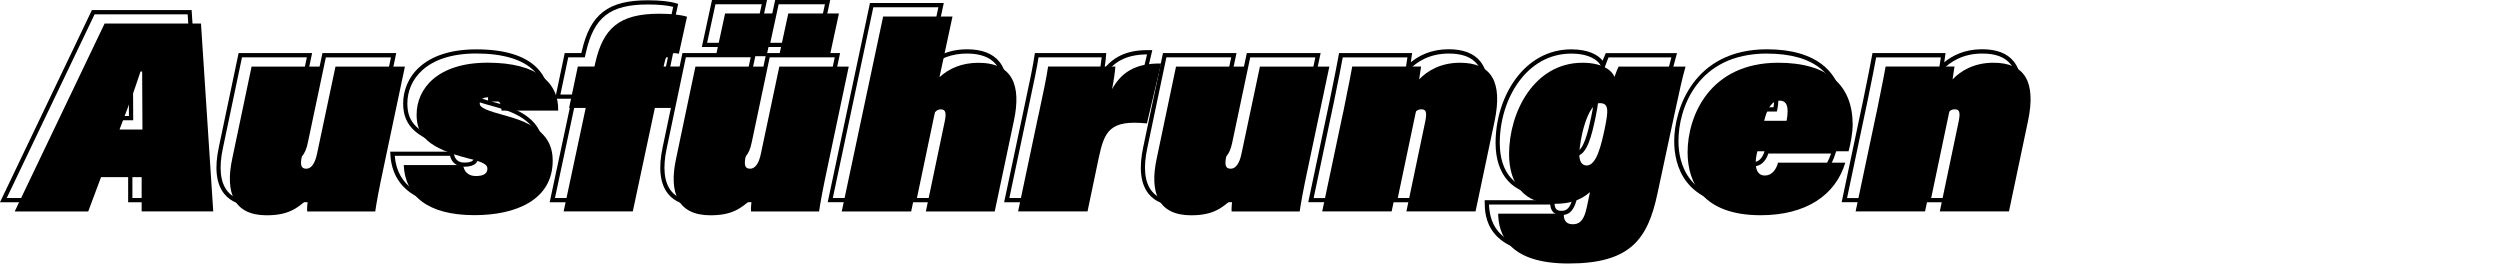 <?xml version="1.0" encoding="UTF-8" standalone="no"?>
<svg
   viewBox="0 0 440.702 46.45"
   version="1.1"
   id="svg70"
   sodipodi:docname="finishes.svg"
   width="440.702"
   height="46.45"
   inkscape:version="1.1.2 (b8e25be833, 2022-02-05)"
   xmlns:inkscape="http://www.inkscape.org/namespaces/inkscape"
   xmlns:sodipodi="http://sodipodi.sourceforge.net/DTD/sodipodi-0.dtd"
   xmlns="http://www.w3.org/2000/svg"
   xmlns:svg="http://www.w3.org/2000/svg">
  <defs
     id="defs74" />
  <sodipodi:namedview
     id="namedview72"
     pagecolor="#505050"
     bordercolor="#eeeeee"
     borderopacity="1"
     inkscape:pageshadow="0"
     inkscape:pageopacity="0"
     inkscape:pagecheckerboard="0"
     showgrid="false"
     fit-margin-top="0"
     fit-margin-left="0"
     fit-margin-right="0"
     fit-margin-bottom="0"
     inkscape:zoom="2.9690745"
     inkscape:cx="178.0016"
     inkscape:cy="22.565954"
     inkscape:window-width="1920"
     inkscape:window-height="1177"
     inkscape:window-x="-8"
     inkscape:window-y="-8"
     inkscape:window-maximized="1"
     inkscape:current-layer="svg70" />
  <g
     id="a" />
  <g
     id="b" />
  <g
     id="c" />
  <g
     id="d" />
  <g
     id="e" />
  <g
     id="f" />
  <g
     id="g" />
  <g
     id="h" />
  <g
     id="i" />
  <g
     id="j" />
  <g
     id="k" />
  <g
     id="l" />
  <g
     id="m">
    <g
       id="g38">
      <path
         d="M 35.99,35.65 H 22.59 V 29.6 h -6.52 l -2.26,6.05 H 0 L 16.2,1.78 H 33.78 Z M 23.34,34.9 H 35.19 L 33.08,2.53 H 16.67 L 1.19,34.9 h 12.1 l 2.26,-6.05 h 7.79 z m 0.14,-13.7 h -4.95 l 0.7,-1.86 c 1,-2.62 2.03,-5.33 3.18,-8.86 l 0.08,-0.26 h 0.94 v 0.38 c 0,1.64 0.01,3.87 0.03,5.91 0.01,1.73 0.02,3.32 0.02,4.31 z m -3.86,-0.75 h 3.11 c 0,-0.99 -0.01,-2.41 -0.02,-3.93 0,-1.49 -0.02,-3.08 -0.02,-4.47 -0.98,2.92 -1.88,5.27 -2.75,7.56 z"
         id="path14" />
      <path
         d="m 45,36.32 c -2.48,0 -4.32,-0.72 -5.47,-2.15 C 38.1,32.4 37.78,29.61 38.59,25.88 L 42.06,9.36 h 12.96 l -3.41,16.15 c -0.07,0.35 -0.29,1.41 -0.04,1.72 0.03,0.03 0.11,0.13 0.44,0.13 0.69,0 1.24,-0.88 1.55,-2.48 L 56.84,9.36 H 69.85 L 66.1,27.09 c -1.09,5.08 -1.42,7.13 -1.58,8.23 l -0.05,0.32 H 51.8 L 51.77,35.3 c -0.03,-0.31 0,-0.84 0.04,-1.36 -1.61,1.38 -3.37,2.37 -6.82,2.37 z M 42.66,10.11 39.31,26.04 c -0.76,3.5 -0.49,6.08 0.79,7.67 1,1.24 2.64,1.87 4.89,1.87 3.7,0 5.25,-1.17 7.04,-2.83 l 0.78,-0.72 -0.15,1.05 c -0.08,0.56 -0.15,1.33 -0.15,1.83 h 11.32 c 0.18,-1.18 0.55,-3.31 1.54,-7.96 L 68.92,10.12 H 57.44 l -3.15,14.92 c -0.5,2.55 -1.52,3.08 -2.29,3.08 -0.46,0 -0.8,-0.13 -1.02,-0.41 -0.34,-0.42 -0.37,-1.1 -0.11,-2.35 l 3.22,-15.25 z"
         id="path16" />
      <path
         d="m 81.67,36.32 c -8.03,0 -12.59,-3.26 -12.86,-9.19 l -0.02,-0.39 h 11.19 l 0.04,0.33 c 0.13,1.03 0.78,1.59 1.84,1.59 1.69,0 1.69,-0.65 1.69,-0.92 0,-0.4 -0.47,-0.79 -2.79,-1.36 -7.07,-1.75 -9.69,-3.96 -9.69,-8.14 0,-4.4 3.38,-9.54 12.9,-9.54 4.97,0 8.58,1.11 10.72,3.29 1.43,1.46 2.13,3.32 2.09,5.54 V 17.9 H 86.66 c 0.26,0.07 0.53,0.15 0.81,0.22 5.77,1.57 8.34,4.11 8.34,8.24 0,6.25 -5.29,9.98 -14.15,9.98 z M 69.59,27.49 c 0.42,5.29 4.59,8.08 12.08,8.08 8.39,0 13.4,-3.45 13.4,-9.23 0,-3.78 -2.33,-6.03 -7.79,-7.51 -3.81,-1.03 -5.08,-1.54 -5.08,-2.57 0,-0.93 0.71,-1.48 1.91,-1.48 0.84,0 1.54,0.26 2.01,0.74 0.4,0.41 0.62,0.95 0.66,1.61 h 9.24 C 95.98,15.28 95.35,13.73 94.15,12.5 92.18,10.49 88.66,9.43 83.96,9.43 c -8.97,0 -12.15,4.74 -12.15,8.79 0,3.26 1.49,5.52 9.12,7.41 2.23,0.56 3.36,1.03 3.36,2.09 0,0.76 -0.42,1.67 -2.44,1.67 -1.3,0 -2.24,-0.73 -2.52,-1.92 H 69.58 Z M 84.12,15.54 c -1.16,0 -1.16,0.55 -1.16,0.73 0,0.43 1.15,0.88 3.08,1.45 v -0.21 c 0.02,-0.63 -0.13,-1.12 -0.45,-1.45 -0.41,-0.43 -1.03,-0.52 -1.47,-0.52 z"
         id="path18" />
      <path
         d="M 109.86,35.65 H 96.9 l 3.89,-18.24 h -2.93 l 1.69,-8.05 h 2.93 l 0.08,-0.33 c 1.49,-6.55 4.65,-8.98 11.65,-8.98 2.16,0 3.89,0.19 5.01,0.54 l 0.33,0.1 -1.6,7.25 -0.38,-0.11 c -0.29,-0.08 -0.58,-0.08 -0.71,-0.08 -0.85,0 -1.09,0.36 -1.27,1.06 l -0.13,0.54 h 3.2 l -1.69,8.05 h -3.22 l -3.89,18.24 z M 97.83,34.9 h 11.43 l 3.89,-18.24 h 3.21 l 1.38,-6.55 h -3.23 l 0.35,-1.47 c 0.19,-0.76 0.59,-1.63 2,-1.63 0.1,0 0.3,0 0.53,0.03 l 1.28,-5.83 c -1.05,-0.27 -2.58,-0.42 -4.45,-0.42 -6.65,0 -9.51,2.2 -10.92,8.4 l -0.21,0.92 h -2.92 l -1.38,6.55 h 2.93 z"
         id="path20" />
      <path
         d="m 123.24,36.32 c -2.48,0 -4.32,-0.72 -5.47,-2.15 -1.43,-1.77 -1.75,-4.56 -0.94,-8.29 L 120.3,9.36 h 12.96 l -3.41,16.15 c -0.07,0.35 -0.29,1.41 -0.04,1.72 0.03,0.03 0.11,0.13 0.44,0.13 0.69,0 1.24,-0.88 1.55,-2.48 l 3.28,-15.52 h 13.01 l -3.75,17.73 c -1.08,5.06 -1.42,7.12 -1.58,8.23 l -0.05,0.32 h -12.67 l -0.03,-0.34 c -0.03,-0.32 0,-0.84 0.04,-1.36 -1.61,1.38 -3.37,2.37 -6.81,2.37 z m -2.34,-26.21 -3.35,15.93 c -0.76,3.5 -0.49,6.08 0.79,7.66 1,1.24 2.64,1.87 4.89,1.87 3.7,0 5.25,-1.17 7.04,-2.83 l 0.78,-0.72 -0.15,1.05 c -0.08,0.56 -0.15,1.33 -0.15,1.83 h 11.31 c 0.18,-1.19 0.55,-3.33 1.54,-7.96 l 3.55,-16.83 h -11.47 l -3.15,14.92 c -0.5,2.55 -1.52,3.08 -2.29,3.08 -0.46,0 -0.8,-0.13 -1.02,-0.41 -0.4,-0.48 -0.33,-1.29 -0.11,-2.35 L 132.33,10.1 H 120.9 Z m 23.66,-1.82 h -9.7 L 136.65,0 h 9.7 z m -8.77,-0.75 h 8.16 l 1.47,-6.79 h -8.16 z m -2.37,0.75 h -9.7 L 125.51,0 h 9.7 z m -8.77,-0.75 h 8.16 l 1.47,-6.79 h -8.16 z"
         id="path22" />
      <path
         d="m 173.65,35.65 h -12.91 l 3.41,-16.25 c 0.19,-0.91 0.21,-1.46 0.06,-1.65 -0.02,-0.03 -0.09,-0.11 -0.36,-0.11 -0.77,0 -1.32,0.91 -1.75,2.87 l -3.18,15.13 h -13.01 l 7.45,-35.11 h 13.01 l -2.17,10.11 c 1.76,-1.29 3.87,-1.95 6.27,-1.95 2.6,0 4.51,0.73 5.69,2.18 1.43,1.76 1.76,4.57 0.97,8.36 l -3.47,16.43 z M 161.66,34.9 h 11.38 l 3.34,-15.83 c 0.74,-3.55 0.46,-6.15 -0.82,-7.73 -1.03,-1.26 -2.74,-1.9 -5.11,-1.9 -2.61,0 -4.84,0.82 -6.61,2.45 l -0.87,0.79 2.45,-11.4 h -11.47 l -7.14,33.62 h 11.47 l 3.06,-14.54 c 0.35,-1.62 0.95,-3.47 2.48,-3.47 0.42,0 0.74,0.13 0.95,0.38 0.33,0.4 0.35,1.06 0.09,2.28 l -3.22,15.34 z"
         id="path24" />
      <path
         d="m 190.02,35.65 h -13.01 l 3.65,-17.26 c 0.95,-4.43 1.43,-6.74 1.72,-8.71 l 0.05,-0.32 h 12.58 l -0.03,0.4 c -0.03,0.48 -0.13,1.35 -0.28,2.28 1.82,-2.25 4.37,-3.28 7.97,-3.2 h 0.46 l -2.68,11.34 -0.33,-0.03 c -6.16,-0.64 -7.07,0.99 -8.09,5.8 L 190,35.66 Z M 177.94,34.9 h 11.47 l 1.91,-9.11 c 1.04,-4.89 2.17,-7.01 8.57,-6.42 l 2.31,-9.78 c -3.78,0.03 -6.21,1.37 -7.84,4.32 l -1.17,2.11 0.47,-2.37 c 0.24,-1.2 0.45,-2.66 0.54,-3.54 h -11.13 c -0.3,1.93 -0.78,4.23 -1.68,8.44 l -3.46,16.35 z"
         id="path26" />
      <path
         d="m 207.95,36.32 c -2.48,0 -4.32,-0.72 -5.47,-2.15 -1.43,-1.77 -1.75,-4.56 -0.94,-8.29 l 3.47,-16.52 h 12.96 l -3.41,16.15 c -0.07,0.35 -0.29,1.41 -0.04,1.72 0.03,0.03 0.11,0.13 0.44,0.13 0.69,0 1.24,-0.88 1.55,-2.48 l 3.28,-15.52 h 13.01 l -3.75,17.73 c -1.09,5.08 -1.42,7.13 -1.58,8.23 l -0.05,0.32 h -12.67 l -0.03,-0.34 c -0.03,-0.31 0,-0.84 0.04,-1.36 -1.61,1.38 -3.37,2.37 -6.82,2.37 z m -2.34,-26.21 -3.35,15.93 c -0.76,3.5 -0.49,6.08 0.79,7.67 1,1.24 2.64,1.87 4.89,1.87 3.7,0 5.25,-1.17 7.04,-2.83 l 0.78,-0.72 -0.15,1.05 c -0.08,0.56 -0.15,1.33 -0.15,1.83 h 11.32 c 0.18,-1.18 0.55,-3.31 1.54,-7.96 l 3.55,-16.83 h -11.48 l -3.15,14.92 c -0.5,2.55 -1.52,3.08 -2.29,3.08 -0.46,0 -0.8,-0.13 -1.02,-0.41 -0.34,-0.42 -0.37,-1.1 -0.11,-2.35 l 3.22,-15.25 z"
         id="path28" />
      <path
         d="m 258.42,35.65 h -12.96 l 3.36,-16.01 c 0.3,-1.32 0.23,-1.76 0.12,-1.9 -0.03,-0.04 -0.12,-0.1 -0.43,-0.1 -0.94,0 -1.41,1.4 -1.65,2.58 l -3.23,15.42 h -13.01 l 3.79,-17.97 c 0.88,-4.23 1.21,-6.01 1.43,-7.18 l 0.21,-1.13 h 12.88 l -0.06,0.42 c -0.05,0.37 -0.11,0.79 -0.17,1.2 1.42,-1.17 3.58,-2.3 6.67,-2.3 2.55,0 4.42,0.71 5.56,2.12 1.45,1.78 1.74,4.6 0.9,8.61 l -3.42,16.24 z M 246.39,34.9 h 11.43 l 3.3,-15.64 c 0.78,-3.72 0.53,-6.41 -0.75,-7.98 -1.01,-1.24 -2.64,-1.84 -4.98,-1.84 -3.48,0 -5.69,1.53 -6.93,2.81 l -0.82,0.85 0.24,-1.53 c 0.07,-0.45 0.15,-0.97 0.22,-1.45 h -11.4 l -0.1,0.52 c -0.22,1.18 -0.55,2.96 -1.43,7.2 v 0 l -3.6,17.07 h 11.47 l 3.11,-14.82 c 0.42,-2.11 1.22,-3.18 2.38,-3.18 0.33,0 0.74,0.04 1.01,0.38 0.34,0.42 0.34,1.13 0.03,2.52 l -3.17,15.1 z"
         id="path30" />
      <path
         d="m 274.48,44.82 c -12.63,0 -12.73,-6.89 -12.76,-9.15 v -0.38 h 12.34 l -0.02,0.39 c -0.02,0.37 0.02,0.88 0.3,1.18 0.19,0.2 0.47,0.3 0.86,0.3 0.64,0 1.61,0 2.17,-2.82 l 0.32,-1.55 c -1.55,1.06 -3.34,1.52 -5.76,1.52 -5.19,0 -8.29,-3.41 -8.29,-9.11 0,-8.11 4.99,-16.5 13.34,-16.5 2.93,0 4.7,0.93 5.53,1.99 0.2,-0.51 0.38,-0.93 0.46,-1.1 l 0.1,-0.22 h 12.56 l -0.14,0.48 c -0.54,1.8 -1.2,4.87 -1.96,8.42 l -2.98,13.92 c -1.74,8.19 -4.81,12.63 -16.06,12.63 z m -12,-8.79 c 0.14,3.56 1.71,8.04 12,8.04 10.29,0 13.68,-4.23 15.33,-12.04 v 0 l 2.98,-13.92 c 0.71,-3.27 1.32,-6.13 1.84,-7.99 h -11.07 c -0.15,0.35 -0.4,0.94 -0.61,1.57 l -0.33,0.98 -0.38,-0.96 c -0.41,-1.04 -2.04,-2.26 -5.27,-2.26 -7.88,0 -12.59,8.01 -12.59,15.75 0,5.31 2.75,8.36 7.54,8.36 2.71,0 4.47,-0.57 6.09,-1.97 l 0.84,-0.72 -0.75,3.63 c -0.6,3 -1.75,3.42 -2.91,3.42 -0.6,0 -1.07,-0.18 -1.4,-0.53 -0.3,-0.32 -0.48,-0.78 -0.51,-1.34 h -10.81 z m 15.22,-8.5 c -1.05,0 -1.67,-0.88 -1.67,-2.34 0,-2.42 1.37,-9.4 3.98,-9.4 0.61,0 1.05,0.17 1.33,0.51 0.57,0.69 0.43,1.95 -0.1,4.5 -0.61,2.84 -1.44,6.73 -3.54,6.73 z M 280,16.54 c -1.7,0 -3.23,5.88 -3.23,8.65 0,0.6 0.12,1.59 0.92,1.59 1.49,0 2.31,-3.84 2.8,-6.14 0.38,-1.82 0.65,-3.38 0.25,-3.87 -0.08,-0.1 -0.25,-0.24 -0.75,-0.24 z"
         id="path32" />
      <path
         d="m 308.37,36.32 c -11.52,0 -13.24,-7.18 -13.24,-11.46 0,-5.59 3.42,-16.17 16.36,-16.17 8.69,0 13.48,4 13.48,11.27 0,1.58 -0.39,3.57 -0.73,4.8 l -0.08,0.28 h -16.07 c -0.07,0.31 -0.13,0.59 -0.17,0.87 -0.13,1.1 0,1.9 0.36,2.31 0.2,0.23 0.48,0.34 0.85,0.34 0.9,0 1.61,-0.72 1.94,-1.98 l 0.07,-0.28 h 12.65 l -0.14,0.48 c -1.82,6.06 -7.39,9.53 -15.29,9.53 z m 3.12,-26.88 c -12.32,0 -15.61,9.69 -15.61,15.42 0,4 1.62,10.71 12.49,10.71 7.33,0 12.55,-3.1 14.42,-8.51 h -11.06 c -0.46,1.42 -1.41,2.26 -2.58,2.26 -0.59,0 -1.07,-0.2 -1.42,-0.59 -0.52,-0.58 -0.7,-1.56 -0.54,-2.9 0.04,-0.33 0.11,-0.65 0.19,-1 l 0.12,-0.53 h 16.09 c 0.33,-1.27 0.63,-3.02 0.63,-4.33 0,-6.88 -4.4,-10.52 -12.73,-10.52 z m 1.74,10.22 h -4.71 l 0.11,-0.46 c 0.63,-2.58 1.63,-3.84 3.05,-3.84 1.2,0 1.81,0.76 1.81,2.25 0,0.59 -0.07,1.19 -0.2,1.76 l -0.07,0.29 z m -3.75,-0.75 h 3.15 c 0.08,-0.43 0.12,-0.87 0.12,-1.31 0,-1.24 -0.43,-1.5 -1.06,-1.5 -0.95,0 -1.67,0.92 -2.2,2.8 z"
         id="path34" />
      <path
         d="m 352.45,35.65 h -12.96 l 3.36,-16.01 c 0.3,-1.32 0.23,-1.76 0.12,-1.9 -0.03,-0.04 -0.12,-0.1 -0.43,-0.1 -0.94,0 -1.41,1.4 -1.65,2.58 l -3.23,15.42 h -13.01 l 3.79,-17.97 c 0.88,-4.23 1.21,-6.01 1.43,-7.18 l 0.21,-1.13 h 12.88 l -0.06,0.42 c -0.05,0.37 -0.11,0.79 -0.17,1.2 1.42,-1.17 3.58,-2.3 6.67,-2.3 2.55,0 4.42,0.71 5.56,2.12 1.45,1.78 1.74,4.6 0.9,8.61 l -3.42,16.24 z M 340.42,34.9 h 11.43 l 3.3,-15.64 c 0.78,-3.72 0.53,-6.41 -0.75,-7.98 -1.01,-1.24 -2.64,-1.84 -4.98,-1.84 -3.48,0 -5.69,1.53 -6.93,2.81 l -0.82,0.85 0.24,-1.53 c 0.07,-0.45 0.15,-0.97 0.22,-1.45 h -11.4 l -0.1,0.52 c -0.22,1.18 -0.55,2.96 -1.43,7.2 v 0 l -3.6,17.07 h 11.47 l 3.11,-14.82 c 0.42,-2.11 1.22,-3.18 2.38,-3.18 0.33,0 0.74,0.04 1.01,0.38 0.34,0.42 0.34,1.13 0.03,2.52 l -3.17,15.1 z"
         id="path36" />
    </g>
    <g
       id="g64">
      <path
         d="m 17.81,31.23 -2.26,6.05 H 2.59 L 18.44,4.15 h 16.99 l 2.16,33.12 H 24.97 v -6.05 h -7.15 z m 7.3,-8.4 c 0,-2.16 -0.05,-7.2 -0.05,-10.22 h -0.29 c -1.34,4.13 -2.5,7.06 -3.7,10.22 h 4.03 z"
         id="path40" />
      <path
         d="m 67.73,29.02 c -1.01,4.7 -1.39,6.91 -1.58,8.26 h -12 c -0.05,-0.48 0.05,-1.58 0.14,-2.26 -1.97,1.82 -3.6,2.93 -7.3,2.93 -5.76,0 -7.34,-3.98 -6.05,-9.98 l 3.41,-16.23 h 12.19 l -3.31,15.7 c -0.34,1.63 -0.19,2.3 0.77,2.3 0.82,0 1.54,-0.82 1.92,-2.78 l 3.22,-15.22 h 12.24 z"
         id="path42" />
      <path
         d="m 81.65,29.11 c 0.14,1.15 0.91,1.92 2.21,1.92 1.06,0 2.06,-0.24 2.06,-1.3 0,-0.72 -0.77,-1.15 -3.07,-1.73 -7.54,-1.87 -9.41,-4.18 -9.41,-7.78 0,-4.61 3.7,-9.17 12.53,-9.17 8.83,0 12.53,3.6 12.43,8.45 h -9.99 c 0.05,-1.63 -0.96,-2.35 -2.3,-2.35 -0.91,0 -1.54,0.34 -1.54,1.1 0,0.72 1.06,1.2 4.8,2.21 6.19,1.68 8.06,4.37 8.06,7.87 0,6.91 -6.48,9.6 -13.78,9.6 -8.26,0 -12.24,-3.41 -12.48,-8.83 h 10.46 z"
         id="path44" />
      <path
         d="m 99.36,37.27 3.89,-18.24 h -2.93 l 1.54,-7.3 h 2.93 l 0.14,-0.62 c 1.39,-6.14 4.22,-8.69 11.28,-8.69 2.16,0 3.84,0.19 4.9,0.53 l -1.44,6.53 c -0.34,-0.1 -0.67,-0.1 -0.82,-0.1 -1.1,0 -1.44,0.58 -1.63,1.34 l -0.24,1.01 h 3.22 l -1.54,7.3 h -3.22 l -3.89,18.24 z"
         id="path46" />
      <path
         d="m 145.97,29.02 c -1.01,4.7 -1.39,6.91 -1.58,8.26 h -12 c -0.05,-0.48 0.05,-1.58 0.14,-2.26 -1.97,1.82 -3.6,2.93 -7.3,2.93 -5.76,0 -7.35,-3.98 -6.05,-9.98 l 3.41,-16.23 h 12.19 l -3.31,15.7 c -0.34,1.63 -0.19,2.3 0.77,2.3 0.82,0 1.54,-0.82 1.92,-2.78 l 3.22,-15.22 h 12.24 z M 126.19,9.91 127.82,2.37 h 8.93 l -1.63,7.54 z m 11.14,0 1.63,-7.54 h 8.93 l -1.63,7.54 z"
         id="path48" />
      <path
         d="m 167.91,2.9 -2.3,10.71 c 1.68,-1.54 3.94,-2.54 6.86,-2.54 6.1,0 7.54,4.08 6.29,10.08 l -3.41,16.13 h -12.14 l 3.31,-15.79 c 0.34,-1.58 0.19,-2.21 -0.67,-2.21 -1.15,0 -1.73,1.39 -2.11,3.17 l -3.12,14.83 h -12.24 l 7.3,-34.37 h 12.24 z"
         id="path50" />
      <path
         d="m 183.03,20.47 c 0.96,-4.46 1.44,-6.77 1.73,-8.74 h 11.86 c -0.05,0.77 -0.29,2.54 -0.58,3.98 1.49,-2.69 3.84,-4.61 8.64,-4.51 l -2.5,10.56 c -6.53,-0.67 -7.49,1.34 -8.5,6.1 l -1.97,9.41 h -12.24 l 3.55,-16.8 z"
         id="path52" />
      <path
         d="m 230.69,29.02 c -1.01,4.7 -1.39,6.91 -1.58,8.26 h -12 c -0.05,-0.48 0.05,-1.58 0.14,-2.26 -1.97,1.82 -3.6,2.93 -7.3,2.93 -5.76,0 -7.34,-3.98 -6.05,-9.98 l 3.41,-16.23 h 12.19 l -3.31,15.7 c -0.34,1.63 -0.19,2.3 0.77,2.3 0.82,0 1.54,-0.82 1.92,-2.78 l 3.22,-15.22 h 12.24 z"
         id="path54" />
      <path
         d="m 236.79,19.75 c 1.1,-5.33 1.34,-6.77 1.58,-8.02 h 12.14 c -0.1,0.72 -0.24,1.63 -0.34,2.26 1.39,-1.44 3.7,-2.93 7.2,-2.93 5.57,0 7.54,3.41 6.1,10.27 l -3.36,15.94 h -12.19 l 3.26,-15.55 c 0.48,-2.11 0.14,-2.45 -0.67,-2.45 -0.81,0 -1.58,0.72 -2.02,2.88 l -3.17,15.12 h -12.24 l 3.7,-17.52 z"
         id="path56" />
      <path
         d="m 292.18,34.11 c -1.73,8.16 -4.85,12.34 -15.7,12.34 -10.85,0 -12.34,-5.47 -12.38,-8.79 h 11.57 c -0.05,0.91 0.24,1.87 1.54,1.87 0.91,0 1.97,-0.24 2.54,-3.12 l 0.53,-2.54 c -1.78,1.54 -3.7,2.06 -6.34,2.06 -5.09,0 -7.92,-3.36 -7.92,-8.74 0,-7.44 4.42,-16.13 12.96,-16.13 3.17,0 5.09,1.15 5.62,2.5 0.24,-0.72 0.53,-1.39 0.72,-1.82 h 11.81 c -0.53,1.78 -1.15,4.66 -1.97,8.45 z M 278.4,27.2 c 0,1.2 0.43,1.97 1.3,1.97 1.78,0 2.59,-3.75 3.17,-6.43 0.67,-3.26 0.77,-4.56 -0.86,-4.56 -2.16,0 -3.6,6.53 -3.6,9.02 z"
         id="path58" />
      <path
         d="m 309.79,26.67 c -0.1,0.43 -0.19,0.82 -0.24,1.2 -0.24,2.02 0.34,3.07 1.58,3.07 1.06,0 1.92,-0.82 2.3,-2.26 h 11.86 c -1.73,5.76 -6.96,9.26 -14.93,9.26 -10.13,0 -12.87,-5.71 -12.87,-11.09 0,-6.34 3.84,-15.79 15.99,-15.79 8.83,0 13.11,4.03 13.11,10.9 0,1.39 -0.34,3.31 -0.72,4.7 h -16.08 z m 5.14,-5.38 c 0.14,-0.62 0.19,-1.2 0.19,-1.68 0,-1.2 -0.38,-1.87 -1.44,-1.87 -1.25,0 -2.11,1.2 -2.69,3.55 z"
         id="path60" />
      <path
         d="m 330.82,19.75 c 1.1,-5.33 1.34,-6.77 1.58,-8.02 h 12.14 c -0.1,0.72 -0.24,1.63 -0.34,2.26 1.39,-1.44 3.7,-2.93 7.2,-2.93 5.57,0 7.54,3.41 6.1,10.27 l -3.36,15.94 h -12.19 l 3.26,-15.55 c 0.48,-2.11 0.14,-2.45 -0.67,-2.45 -0.81,0 -1.58,0.72 -2.02,2.88 l -3.17,15.12 h -12.24 l 3.7,-17.52 z"
         id="path62" />
    </g>
  </g>
  <g
     id="n" />
  <g
     id="o" />
  <g
     id="p" />
</svg>
